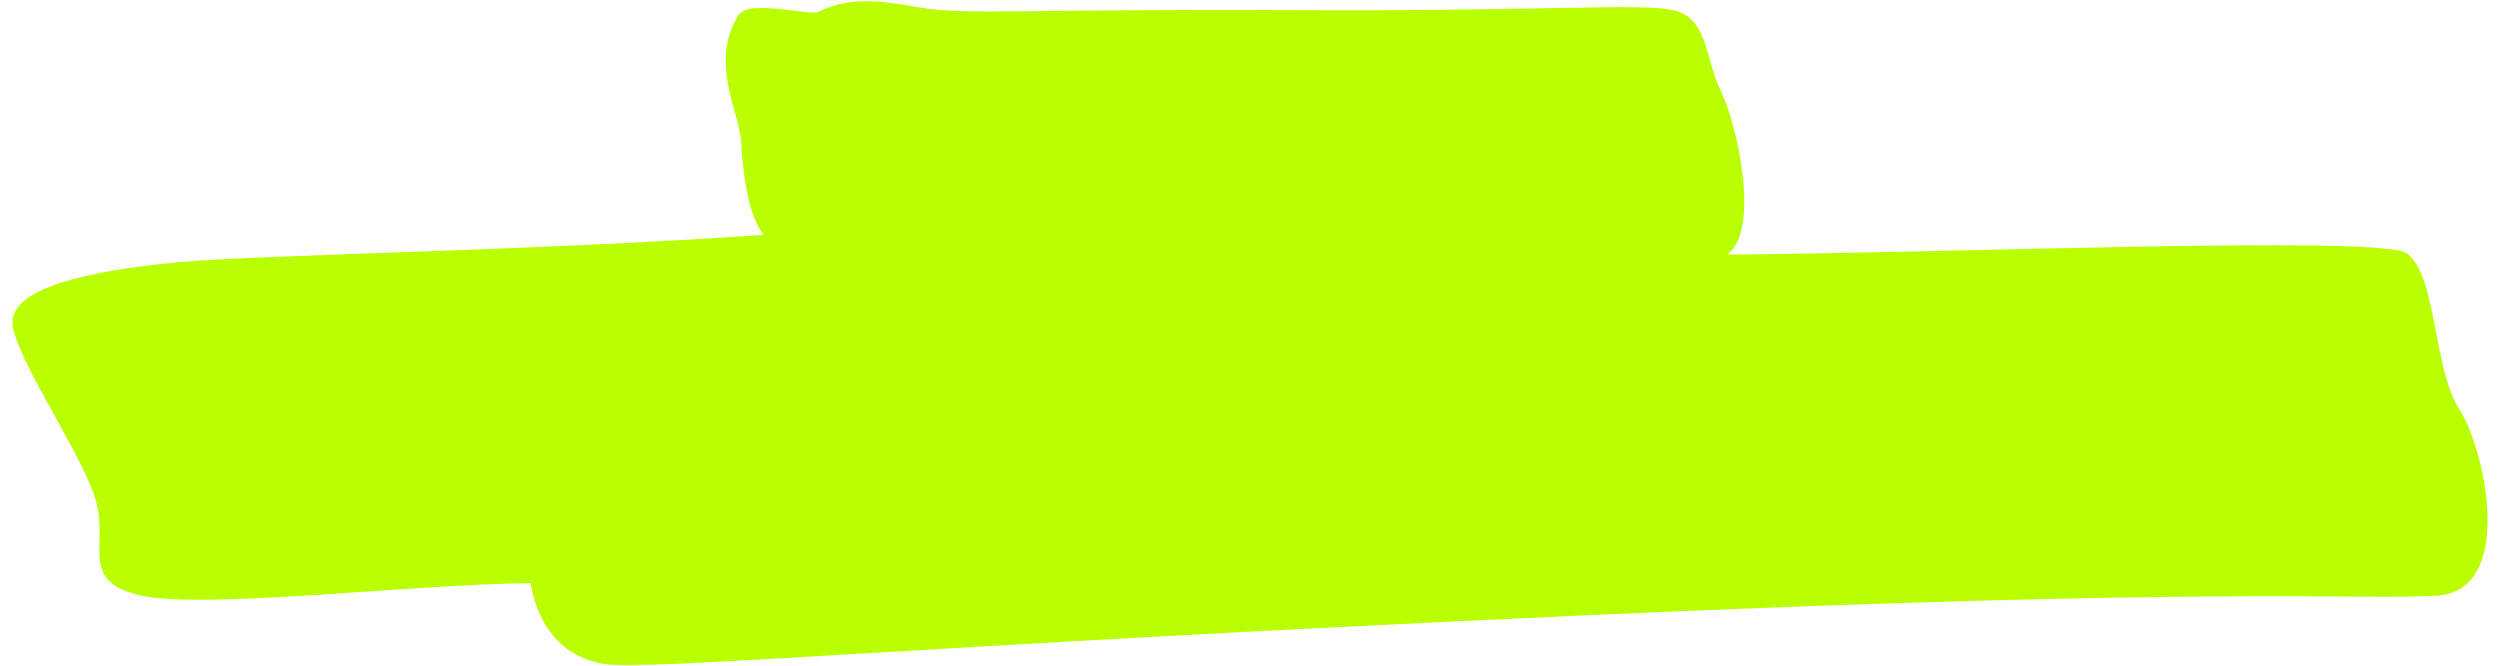 <?xml version="1.0" encoding="utf-8"?>
<!-- Generator: Adobe Illustrator 26.3.1, SVG Export Plug-In . SVG Version: 6.00 Build 0)  -->
<svg version="1.1" xmlns="http://www.w3.org/2000/svg" xmlns:xlink="http://www.w3.org/1999/xlink" x="0px" y="0px"
	 viewBox="0 0 495.16 132" style="enable-background:new 0 0 495.16 132;" xml:space="preserve">
<style type="text/css">
	.st0{fill-rule:evenodd;clip-rule:evenodd;fill:#B9FF00;}
</style>
<g id="Ebene_2">
	<g>
		<path class="st0" d="M151.27,46.5c-3.34-4.01-4.16-13.19-4.5-18.5c-0.39-6.08-6.29-15.72-0.5-25c1.83-2.92,11.63-0.4,15.5-0.5
			c6.31-3.11,11.55-2.55,20.5-1c8.95,1.55,22.47,0.23,73.66,0.5c51.18,0.27,68.36-1.44,75.39,0c7.03,1.44,6.38,9.72,9.5,16
			c3.12,6.28,8,27.31,1.31,32.42c41.03-0.19,129.33-3.85,134.51-0.28c6,4.14,5.34,23.15,10.43,30.85c5.05,7.64,11.41,36.09-4.5,37
			c-15.91,0.91-41.93-1.87-171.24,4c-129.31,5.87-183.24,10.92-191.74,9.5s-13.13-7.76-14.5-16c-23.64,0.26-64.55,5.18-77,2.5
			c-12.45-2.68-6.68-9.8-9-18.5C16.78,90.81,4.42,73.19,2.59,65c-1.83-8.19,16.28-11.43,32-13C50.31,50.44,106.33,49.73,151.27,46.5
			z"/>
	</g>
</g>
</svg>
